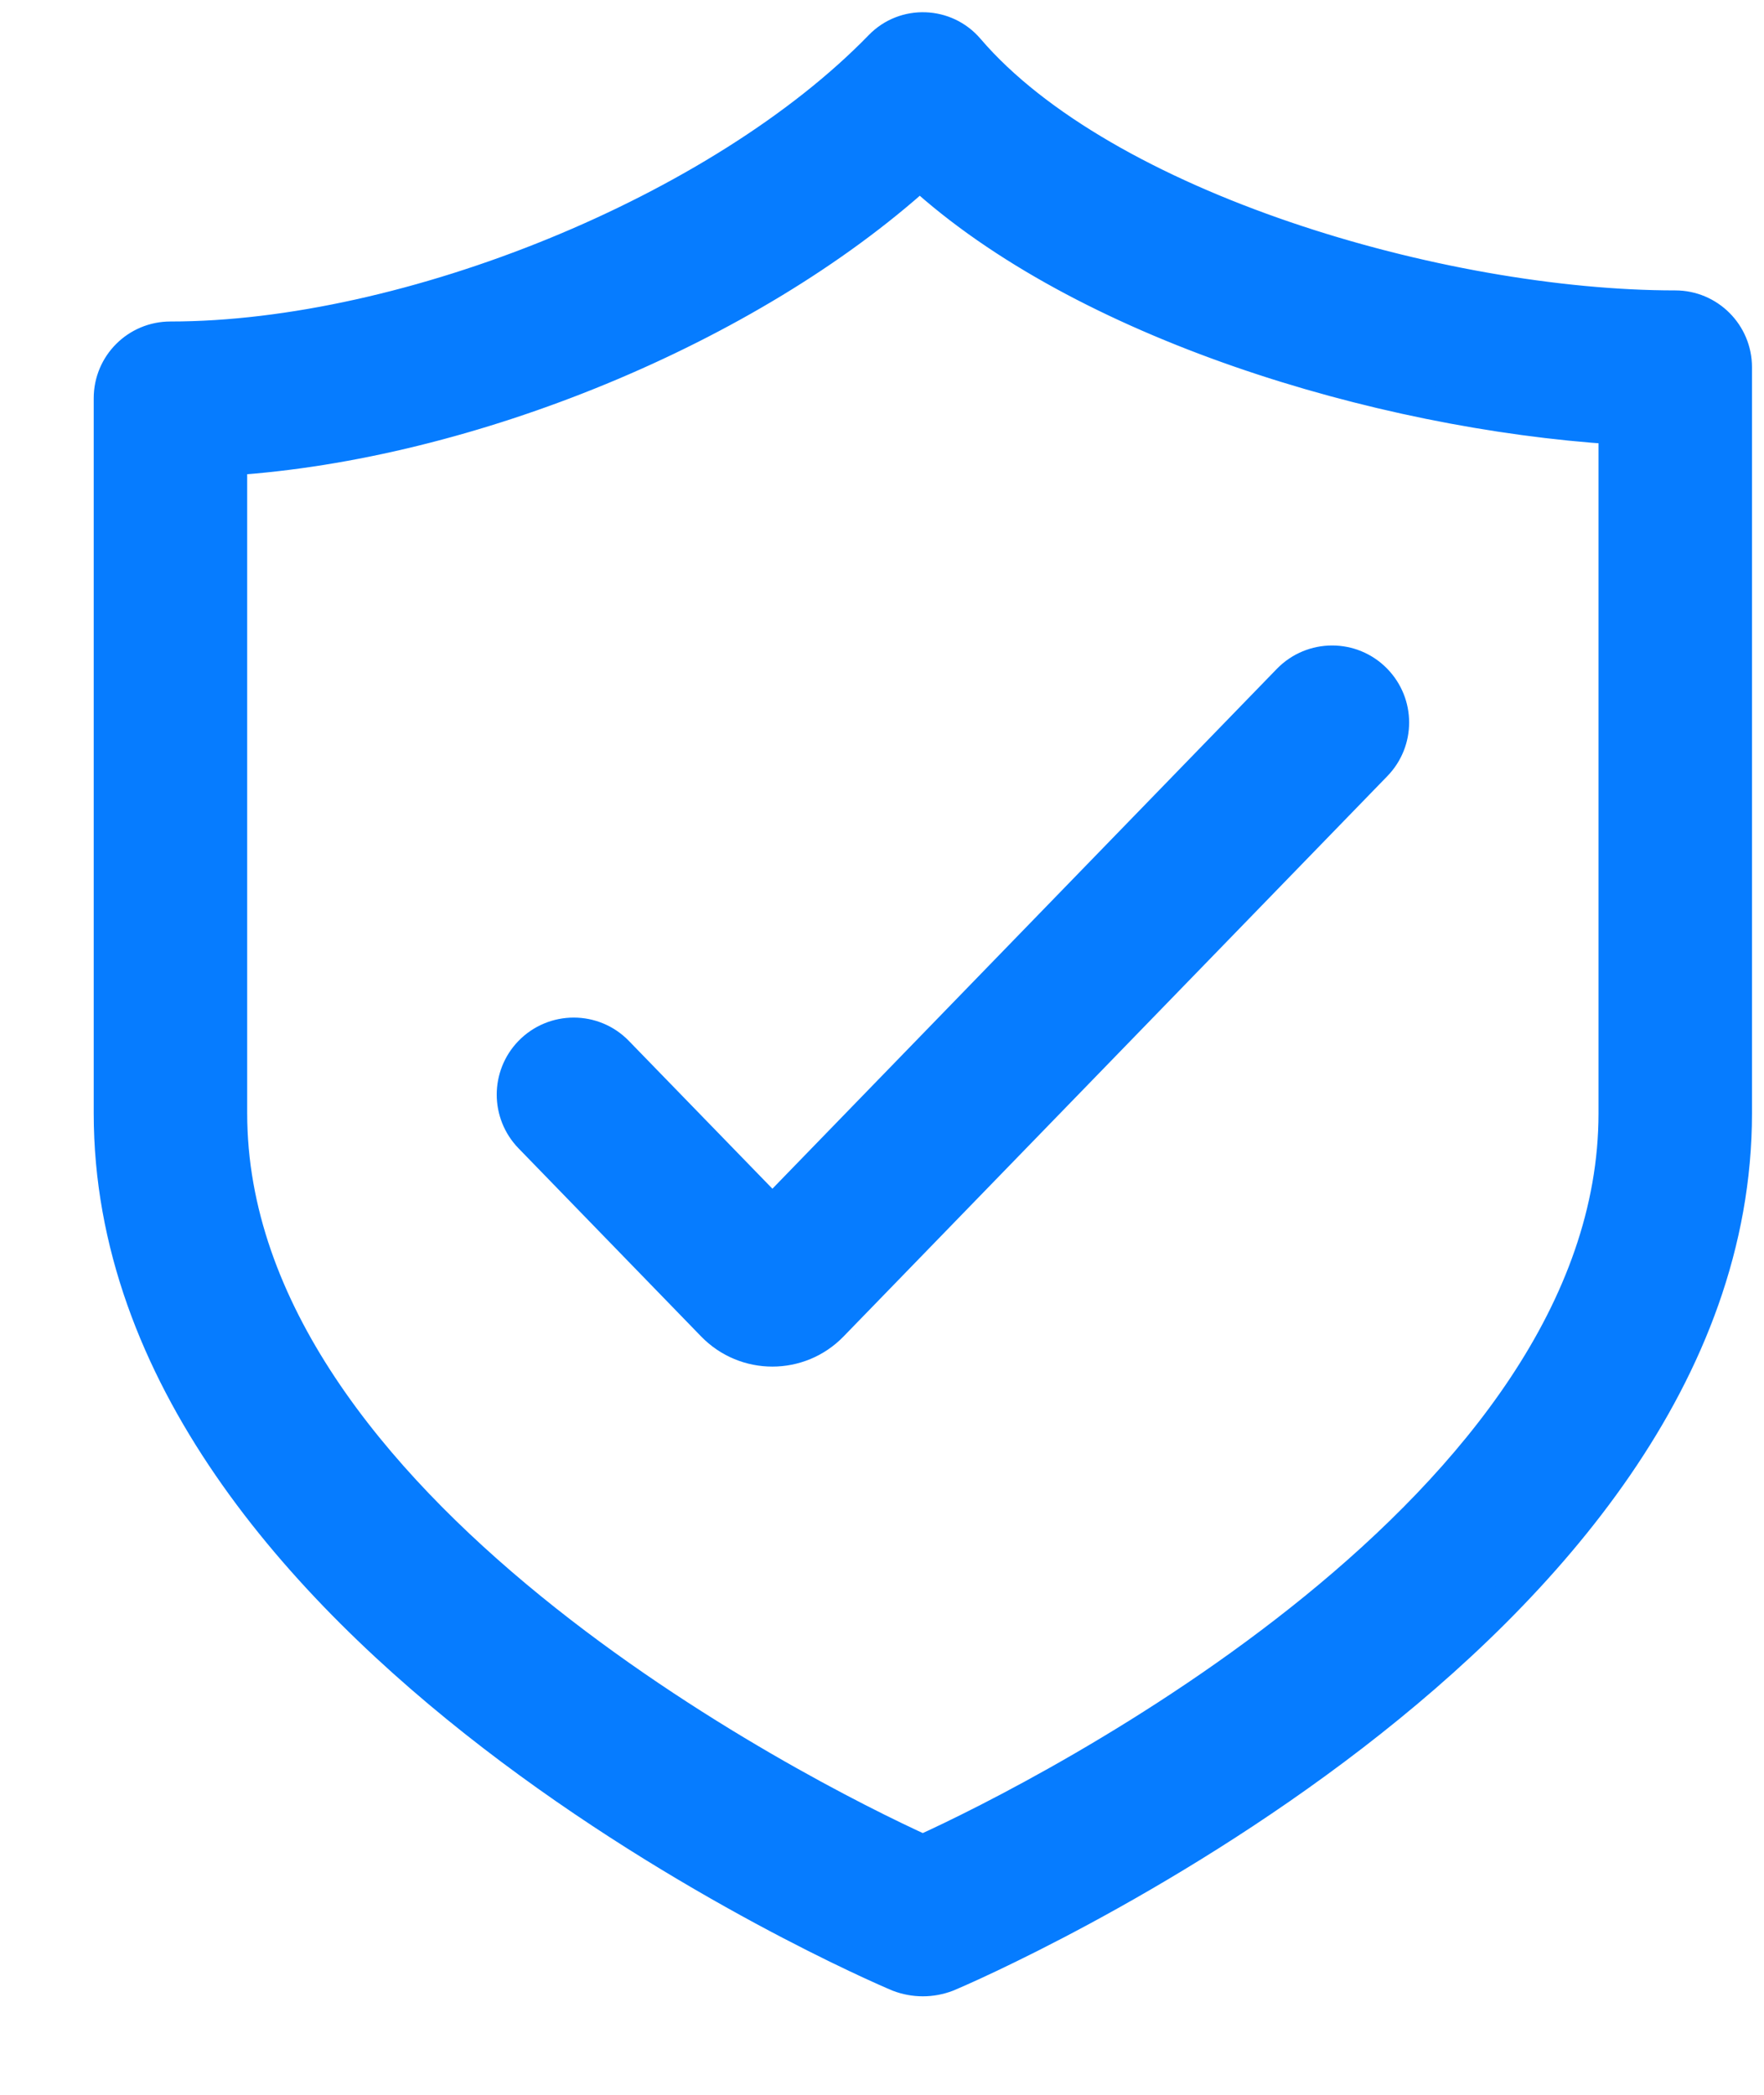 <svg width="16" height="19" viewBox="0 0 16 19" fill="none" xmlns="http://www.w3.org/2000/svg"><path d="M15.195 2.784C13.066 2.784 10.008 1.884 8.78 0.45C8.576 0.21 8.208 0.196 7.988 0.422C6.541 1.913 3.702 3.066 1.546 3.066C1.244 3.066 1 3.31 1 3.612V10.097C1 14.822 7.879 17.803 8.152 17.916C8.293 17.97 8.448 17.97 8.589 17.916C8.862 17.803 15.741 14.822 15.741 10.097V3.33C15.741 3.029 15.496 2.784 15.195 2.784ZM14.649 10.097C14.649 13.669 9.49 16.284 8.37 16.791C7.251 16.284 2.092 13.669 2.092 10.097V4.162C4.248 4.022 6.787 2.981 8.343 1.575C9.817 2.925 12.492 3.741 14.649 3.881V10.097Z" fill="#067CFF"/><path d="M5.597 9.546C5.382 9.324 5.026 9.324 4.81 9.546C4.604 9.759 4.604 10.097 4.81 10.31L6.467 12.017C6.762 12.321 7.249 12.321 7.544 12.017L12.476 6.935C12.683 6.722 12.683 6.384 12.476 6.171C12.261 5.949 11.905 5.949 11.689 6.171L7.006 10.997L5.597 9.546Z" fill="#067CFF"/><path d="M15.195 2.784C13.066 2.784 10.008 1.884 8.78 0.45C8.576 0.21 8.208 0.196 7.988 0.422C6.541 1.913 3.702 3.066 1.546 3.066C1.244 3.066 1 3.31 1 3.612V10.097C1 14.822 7.879 17.803 8.152 17.916C8.293 17.97 8.448 17.97 8.589 17.916C8.862 17.803 15.741 14.822 15.741 10.097V3.33C15.741 3.029 15.496 2.784 15.195 2.784ZM14.649 10.097C14.649 13.669 9.49 16.284 8.37 16.791C7.251 16.284 2.092 13.669 2.092 10.097V4.162C4.248 4.022 6.787 2.981 8.343 1.575C9.817 2.925 12.492 3.741 14.649 3.881V10.097Z" stroke="#067CFF" stroke-width="0.3"/><path d="M5.597 9.546C5.382 9.324 5.026 9.324 4.81 9.546C4.604 9.759 4.604 10.097 4.81 10.31L6.467 12.017C6.762 12.321 7.249 12.321 7.544 12.017L12.476 6.935C12.683 6.722 12.683 6.384 12.476 6.171C12.261 5.949 11.905 5.949 11.689 6.171L7.006 10.997L5.597 9.546Z" stroke="#067CFF" stroke-width="0.3"/></svg>